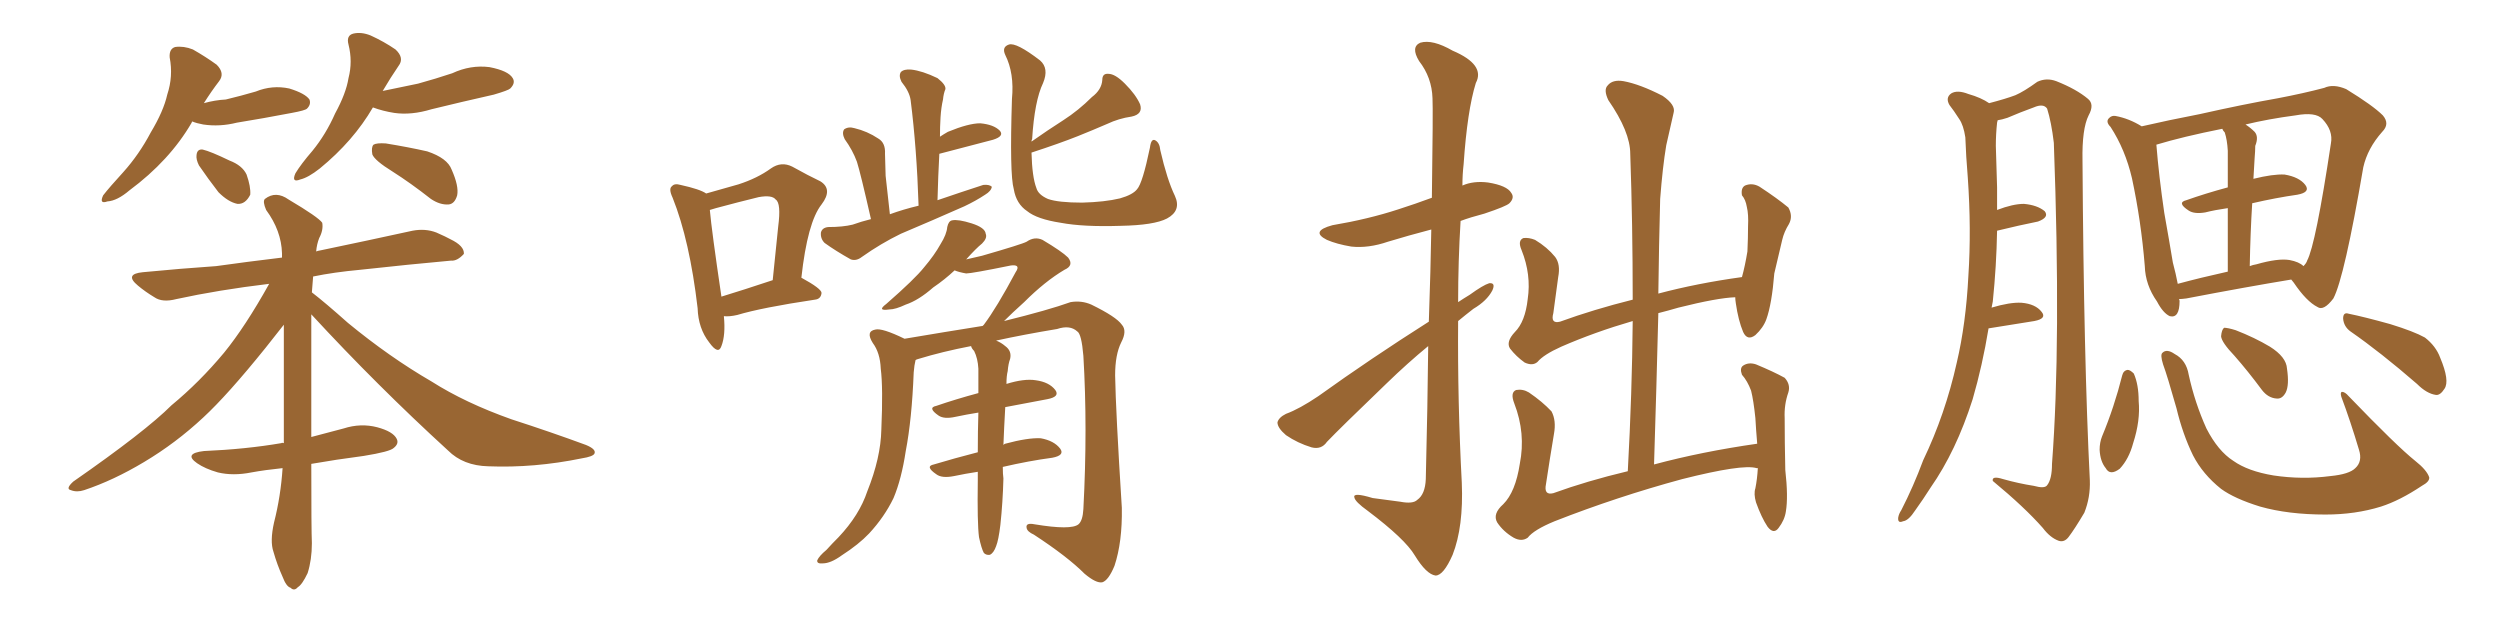 <svg xmlns="http://www.w3.org/2000/svg" xmlns:xlink="http://www.w3.org/1999/xlink" width="600" height="150"><path fill="#996633" padding="10" d="M46.14 29.15L46.14 29.15Q46.00 29.30 46.00 29.44L46.00 29.44Q40.72 38.53 31.05 45.70L31.05 45.70Q28.13 48.19 25.78 48.34L25.78 48.34Q23.73 49.07 24.76 46.88L24.76 46.88Q26.37 44.82 29.59 41.31L29.59 41.31Q33.40 37.06 36.18 31.79L36.18 31.79Q39.26 26.66 40.14 22.71L40.14 22.71Q41.60 18.31 40.72 13.77L40.72 13.77Q40.58 11.72 42.04 11.28L42.04 11.28Q44.09 10.99 46.29 11.87L46.29 11.87Q49.37 13.62 52.00 15.53L52.00 15.53Q54.05 17.58 52.59 19.48L52.59 19.48Q50.68 21.97 48.93 24.76L48.93 24.76Q51.56 24.02 54.20 23.88L54.20 23.88Q57.86 23.00 61.38 21.97L61.38 21.97Q65.33 20.36 69.43 21.24L69.43 21.24Q73.24 22.41 74.27 23.88L74.27 23.88Q74.71 25.05 73.68 26.07L73.68 26.07Q73.24 26.51 70.02 27.10L70.02 27.10Q63.13 28.42 56.84 29.44L56.84 29.44Q52.73 30.47 48.78 29.88L48.78 29.88Q47.17 29.59 46.14 29.15ZM47.75 39.70L47.75 39.70Q47.02 38.23 47.17 37.21L47.17 37.21Q47.31 35.74 48.63 35.89L48.63 35.89Q50.54 36.33 55.08 38.53L55.08 38.53Q58.15 39.70 59.18 41.89L59.18 41.89Q60.21 44.82 60.06 46.73L60.06 46.73Q58.89 49.07 56.98 48.93L56.98 48.93Q54.79 48.49 52.44 46.14L52.44 46.14Q49.95 42.92 47.75 39.70ZM89.50 25.78L89.50 25.78Q84.81 33.84 76.76 40.43L76.76 40.43Q73.97 42.63 72.07 43.07L72.07 43.07Q69.87 43.95 70.90 41.60L70.90 41.60Q72.22 39.40 75 36.18L75 36.18Q78.22 32.23 80.42 27.25L80.42 27.25Q83.06 22.41 83.64 18.75L83.64 18.75Q84.67 14.79 83.64 10.69L83.64 10.69Q83.06 8.50 84.81 8.06L84.81 8.06Q86.72 7.62 88.92 8.50L88.92 8.50Q92.14 9.96 94.92 11.87L94.92 11.87Q97.12 13.92 95.65 15.82L95.65 15.82Q93.75 18.60 91.85 21.83L91.85 21.83Q96.24 20.95 100.34 20.07L100.34 20.07Q104.59 18.90 108.54 17.58L108.54 17.58Q112.94 15.53 117.48 16.11L117.48 16.11Q122.02 16.99 123.05 18.75L123.05 18.75Q123.78 19.92 122.46 21.24L122.46 21.24Q122.02 21.68 118.51 22.71L118.51 22.71Q110.74 24.46 103.56 26.22L103.56 26.22Q98.73 27.69 94.63 27.10L94.63 27.10Q91.85 26.66 89.50 25.78ZM94.19 41.16L94.19 41.16Q89.94 38.53 89.36 37.06L89.36 37.06Q89.06 35.30 89.65 34.72L89.65 34.72Q90.38 34.28 92.58 34.42L92.58 34.42Q98.00 35.30 102.54 36.33L102.54 36.33Q107.37 37.94 108.40 40.72L108.40 40.72Q110.16 44.68 109.72 46.88L109.72 46.88Q109.13 48.93 107.67 49.07L107.67 49.07Q105.62 49.22 103.42 47.75L103.42 47.75Q98.58 43.95 94.19 41.16ZM74.71 111.33L74.71 111.33L74.71 111.33Q74.71 127.29 74.85 130.37L74.85 130.37Q74.85 134.33 73.83 137.55L73.83 137.55Q72.51 140.33 71.48 140.92L71.48 140.92Q70.61 141.94 69.73 141.06L69.73 141.06Q68.70 140.77 67.82 138.43L67.82 138.43Q66.50 135.50 65.63 132.42L65.63 132.42Q64.75 129.93 65.77 125.39L65.77 125.39Q67.38 119.09 67.82 112.35L67.82 112.35Q63.57 112.79 60.35 113.38L60.35 113.38Q55.96 114.26 52.29 113.38L52.29 113.38Q49.22 112.50 47.31 111.18L47.31 111.18Q43.95 108.84 48.93 108.25L48.93 108.25Q59.03 107.81 67.53 106.35L67.53 106.35Q67.68 106.20 68.12 106.35L68.12 106.35Q68.12 91.55 68.12 77.93L68.12 77.93Q66.50 79.98 63.72 83.50L63.72 83.50Q54.64 94.78 48.78 100.20L48.78 100.20Q42.19 106.35 34.57 110.89L34.57 110.89Q27.25 115.28 20.21 117.63L20.21 117.63Q18.46 118.21 16.99 117.63L16.99 117.63Q15.67 117.33 17.58 115.58L17.58 115.58Q34.86 103.56 41.16 97.27L41.16 97.27Q47.90 91.70 53.76 84.67L53.76 84.67Q58.89 78.37 64.60 68.12L64.60 68.12Q52.44 69.58 42.33 71.78L42.33 71.78Q38.96 72.66 37.06 71.34L37.06 71.34Q34.86 70.02 33.11 68.55L33.11 68.55Q29.74 65.77 34.28 65.33L34.28 65.33Q43.36 64.45 51.86 63.87L51.86 63.87Q59.18 62.84 67.68 61.82L67.68 61.82Q67.68 61.23 67.68 60.79L67.68 60.79Q67.53 55.37 63.87 50.39L63.87 50.39Q62.99 48.34 63.57 47.75L63.57 47.75Q66.21 45.70 69.29 47.90L69.29 47.90Q76.46 52.15 77.34 53.47L77.34 53.47Q77.64 55.22 76.61 57.13L76.61 57.13Q76.03 58.59 75.88 60.35L75.88 60.35Q76.17 60.21 77.05 60.06L77.05 60.06Q88.33 57.71 99.02 55.37L99.02 55.37Q102.10 54.79 104.74 55.81L104.74 55.81Q107.08 56.84 108.11 57.42L108.11 57.42Q111.47 59.03 111.33 60.94L111.33 60.94Q109.72 62.70 108.25 62.55L108.25 62.55Q98.44 63.43 86.43 64.75L86.43 64.75Q80.13 65.33 75.15 66.36L75.15 66.36Q75 68.26 74.85 70.17L74.85 70.17Q78.08 72.66 83.50 77.49L83.50 77.49Q93.46 85.69 103.56 91.55L103.56 91.55Q111.62 96.68 122.75 100.63L122.75 100.63Q132.28 103.71 140.63 106.79L140.63 106.79Q143.12 107.81 142.68 108.84L142.68 108.84Q142.38 109.57 139.60 110.01L139.60 110.01Q128.17 112.35 117.19 111.91L117.19 111.91Q111.18 111.77 107.52 108.11L107.52 108.11Q90.53 92.58 74.71 75.44L74.71 75.44Q74.71 92.87 74.71 104.88L74.71 104.88Q78.52 103.86 82.47 102.83L82.47 102.83Q86.57 101.51 90.53 102.54L90.53 102.54Q94.34 103.56 95.21 105.32L95.21 105.32Q95.80 106.49 94.48 107.52L94.48 107.52Q93.60 108.40 87.30 109.42L87.30 109.42Q80.57 110.30 74.71 111.33ZM173.73 75.88L173.73 75.88Q174.17 80.42 173.14 83.06L173.14 83.06Q172.41 85.25 170.21 82.18L170.21 82.18Q167.58 78.81 167.43 73.97L167.43 73.97Q165.53 57.71 161.43 47.46L161.43 47.46Q160.40 45.26 161.28 44.68L161.28 44.68Q161.87 43.95 163.33 44.38L163.33 44.38Q168.02 45.41 169.48 46.44L169.48 46.44Q173.73 45.26 177.25 44.24L177.25 44.24Q181.79 42.77 185.01 40.43L185.01 40.43Q187.50 38.67 190.14 39.99L190.14 39.99Q194.09 42.19 196.88 43.51L196.88 43.51Q199.95 45.41 197.17 49.07L197.17 49.07Q193.80 53.32 192.33 66.65L192.33 66.65Q197.17 69.29 197.17 70.31L197.17 70.31Q197.02 71.78 195.56 71.92L195.56 71.92Q182.81 73.83 176.95 75.59L176.95 75.59Q175.05 76.03 173.73 75.88ZM173.14 71.19L173.14 71.19Q178.42 69.58 185.45 67.24L185.45 67.24Q186.18 60.21 186.77 54.35L186.77 54.35Q187.50 48.78 186.18 47.90L186.18 47.90Q185.30 46.73 182.08 47.31L182.08 47.31Q177.25 48.49 171.83 49.95L171.83 49.95Q170.80 50.24 170.36 50.39L170.36 50.39Q170.80 55.37 173.14 71.19ZM209.03 52.59L209.03 52.59Q206.54 41.60 205.66 38.82L205.66 38.82Q204.64 36.04 202.73 33.40L202.73 33.40Q202.00 31.93 202.59 31.05L202.59 31.05Q203.61 30.32 205.08 30.76L205.08 30.76Q208.15 31.49 210.79 33.25L210.79 33.25Q212.55 34.28 212.40 36.91L212.40 36.91Q212.40 38.09 212.55 42.19L212.55 42.19Q212.99 46.00 213.57 51.42L213.57 51.42Q216.80 50.24 220.46 49.37L220.46 49.37Q220.02 35.60 218.55 24.02L218.55 24.02Q218.26 21.97 216.36 19.63L216.36 19.63Q215.63 18.16 216.21 17.29L216.21 17.29Q216.94 16.55 218.70 16.70L218.70 16.70Q221.34 16.99 225 18.75L225 18.75Q227.05 20.36 226.90 21.39L226.90 21.39Q226.46 22.41 226.32 23.88L226.32 23.88Q225.88 25.78 225.73 28.13L225.73 28.13Q225.59 30.47 225.59 32.81L225.59 32.81Q226.46 32.23 227.49 31.64L227.49 31.64Q232.47 29.59 235.25 29.59L235.25 29.59Q238.48 29.88 239.94 31.35L239.94 31.35Q241.11 32.67 238.33 33.54L238.33 33.54Q232.62 35.01 225.44 36.91L225.44 36.91Q225.15 42.19 225 48.05L225 48.05Q230.57 46.14 235.99 44.38L235.99 44.38Q237.45 44.24 238.04 44.82L238.04 44.82Q237.89 45.85 236.43 46.73L236.43 46.73Q234.23 48.19 231.45 49.51L231.45 49.51Q223.83 52.88 216.21 56.10L216.21 56.10Q211.38 58.45 206.84 61.67L206.84 61.67Q205.52 62.70 204.20 62.26L204.20 62.26Q200.54 60.21 197.90 58.30L197.90 58.30Q196.88 57.28 197.02 55.81L197.02 55.81Q197.31 54.64 198.78 54.49L198.78 54.49Q202.29 54.49 204.64 53.91L204.64 53.91Q206.69 53.17 209.03 52.59ZM247.56 36.62L247.56 36.62Q247.71 42.48 248.73 45.12L248.73 45.12Q249.17 46.73 251.51 47.75L251.51 47.75Q254.00 48.63 259.72 48.63L259.72 48.63Q265.14 48.49 268.80 47.61L268.80 47.61Q271.88 46.73 272.90 45.41L272.90 45.41Q274.22 43.95 275.98 35.45L275.98 35.45Q276.27 33.11 277.29 33.69L277.29 33.69Q278.32 34.28 278.47 36.04L278.47 36.04Q280.08 43.07 281.98 47.02L281.98 47.02Q283.59 50.54 280.08 52.44L280.08 52.44Q277.00 54.05 268.95 54.20L268.95 54.20Q260.01 54.49 254.59 53.47L254.59 53.47Q248.88 52.59 246.53 50.68L246.53 50.68Q243.90 48.93 243.31 45.41L243.31 45.41Q242.29 41.89 242.87 23.73L242.87 23.73Q243.46 17.58 241.26 13.18L241.26 13.18Q240.38 11.28 242.14 10.69L242.14 10.69Q243.90 10.11 249.61 14.50L249.61 14.50Q251.81 16.41 250.34 19.92L250.34 19.92Q248.29 24.17 247.71 33.40L247.71 33.40Q247.56 33.54 247.56 33.98L247.56 33.98Q251.51 31.20 255.18 28.86L255.18 28.86Q258.84 26.51 262.06 23.29L262.06 23.29Q264.40 21.53 264.55 19.19L264.55 19.19Q264.55 17.58 266.02 17.72L266.02 17.72Q267.63 17.72 269.97 20.07L269.97 20.07Q272.61 22.71 273.63 25.05L273.63 25.05Q274.37 27.39 271.58 27.98L271.58 27.98Q268.51 28.42 265.72 29.74L265.72 29.74Q262.35 31.20 258.69 32.67L258.69 32.67Q254.30 34.42 247.56 36.62ZM240.67 112.06L240.67 112.06L240.67 112.06Q240.67 113.82 240.82 114.84L240.82 114.84Q240.67 120.56 240.09 125.98L240.09 125.98Q239.65 129.64 239.06 131.10L239.06 131.10Q238.48 132.71 237.60 133.15L237.60 133.15Q236.72 133.30 236.13 132.71L236.13 132.71Q235.55 131.69 234.96 128.91L234.96 128.91Q234.52 125.54 234.67 115.28L234.67 115.28Q234.67 114.11 234.67 113.23L234.67 113.23Q231.74 113.67 228.96 114.26L228.96 114.26Q226.03 114.84 224.71 113.82L224.71 113.82Q221.92 111.91 224.12 111.47L224.12 111.47Q228.96 110.01 234.67 108.54L234.67 108.54Q234.67 103.42 234.81 99.02L234.81 99.02Q232.03 99.46 229.25 100.05L229.25 100.05Q226.61 100.63 225.29 99.76L225.29 99.76Q222.51 97.85 224.71 97.41L224.71 97.41Q229.39 95.80 234.81 94.34L234.81 94.34Q234.81 91.11 234.81 88.48L234.81 88.48Q234.67 85.99 233.79 84.23L233.79 84.23Q233.20 83.64 233.06 83.06L233.06 83.06Q226.17 84.38 220.46 86.13L220.46 86.13Q219.87 86.28 219.73 86.43L219.73 86.43Q219.43 87.60 219.29 89.36L219.29 89.36Q218.85 100.63 217.38 108.25L217.38 108.25Q216.36 114.99 214.45 119.53L214.45 119.53Q212.26 124.07 208.59 128.03L208.59 128.03Q206.10 130.66 202.00 133.30L202.00 133.30Q199.37 135.21 197.46 135.21L197.46 135.21Q196.00 135.35 196.14 134.47L196.14 134.47Q196.58 133.45 198.34 131.98L198.34 131.98Q199.80 130.37 201.27 128.91L201.27 128.91Q206.25 123.63 208.15 117.92L208.15 117.92Q211.38 109.86 211.52 103.13L211.52 103.13Q211.96 93.02 211.38 88.48L211.38 88.48Q211.23 84.67 209.47 82.32L209.47 82.32Q207.71 79.54 210.06 79.10L210.06 79.10Q211.67 78.66 217.09 81.30L217.09 81.30Q226.61 79.69 235.84 78.22L235.84 78.22Q235.99 78.08 236.13 77.93L236.13 77.93Q239.21 73.83 243.75 65.33L243.75 65.33Q244.48 64.31 244.04 63.87L244.04 63.87Q243.60 63.57 242.58 63.72L242.58 63.72Q233.20 65.63 231.88 65.63L231.88 65.63Q230.13 65.33 229.10 64.89L229.10 64.89Q226.76 67.09 223.97 68.99L223.97 68.99Q220.46 72.07 217.38 73.10L217.38 73.10Q214.89 74.27 213.43 74.27L213.43 74.27Q210.35 74.71 212.70 72.95L212.70 72.95Q219.58 66.94 221.78 64.16L221.78 64.16Q224.27 61.23 225.73 58.59L225.73 58.59Q227.20 56.25 227.34 54.49L227.34 54.49Q227.64 53.03 228.52 52.88L228.52 52.88Q229.98 52.59 233.20 53.61L233.20 53.61Q236.43 54.64 236.57 56.10L236.57 56.10Q237.01 57.13 235.69 58.45L235.69 58.45Q234.23 59.62 231.88 62.26L231.88 62.26Q233.79 61.82 235.69 61.38L235.69 61.38Q245.36 58.59 246.39 58.01L246.39 58.01Q248.29 56.69 250.20 57.57L250.20 57.57Q254.88 60.35 256.35 61.82L256.35 61.82Q257.81 63.72 255.47 64.75L255.47 64.75Q250.78 67.53 245.80 72.51L245.80 72.51Q242.87 75.15 240.97 77.05L240.97 77.05Q251.66 74.41 256.93 72.51L256.93 72.51Q259.57 72.07 261.91 73.10L261.91 73.10Q267.92 76.03 269.24 77.93L269.24 77.93Q270.56 79.39 269.09 82.18L269.09 82.18Q267.63 85.11 267.63 90.09L267.63 90.09Q267.77 98.58 269.24 121.88L269.24 121.88Q269.38 130.08 267.48 135.79L267.48 135.79Q266.02 139.31 264.55 139.75L264.55 139.75Q263.09 140.04 260.30 137.70L260.30 137.70Q256.20 133.59 248.14 128.32L248.14 128.32Q246.53 127.59 246.39 126.71L246.39 126.71Q246.09 125.39 248.29 125.83L248.29 125.83Q257.08 127.29 258.84 125.83L258.84 125.83Q259.86 124.95 260.01 122.17L260.01 122.17Q261.04 102.69 260.01 85.40L260.01 85.40Q259.57 80.13 258.54 79.54L258.54 79.54Q256.79 77.93 253.71 78.96L253.71 78.96Q245.80 80.27 239.06 81.74L239.06 81.74Q240.23 82.18 241.26 83.06L241.26 83.06Q242.87 84.23 242.43 86.13L242.43 86.13Q241.99 87.30 241.85 89.06L241.85 89.06Q241.55 90.23 241.55 92.14L241.55 92.14Q245.80 90.82 248.58 91.26L248.58 91.26Q251.81 91.70 253.27 93.60L253.27 93.60Q254.44 95.21 251.37 95.80L251.37 95.80Q246.53 96.68 241.26 97.71L241.26 97.71Q240.97 102.83 240.82 106.79L240.82 106.79Q241.11 106.49 241.26 106.49L241.26 106.49Q246.68 105.03 249.76 105.18L249.76 105.18Q252.98 105.76 254.44 107.67L254.44 107.67Q255.62 109.28 252.54 109.86L252.54 109.86Q246.97 110.60 240.67 112.06ZM342.92 77.20L342.92 77.20Q343.36 64.45 343.51 55.08L343.51 55.08Q337.94 56.54 333.11 58.01L333.11 58.01Q328.42 59.62 324.32 59.18L324.32 59.18Q320.80 58.59 318.46 57.57L318.46 57.57Q314.36 55.52 319.78 54.05L319.78 54.05Q328.42 52.59 335.60 50.24L335.60 50.24Q339.70 48.93 343.65 47.46L343.65 47.46Q343.95 26.22 343.80 23.58L343.80 23.58Q343.65 18.60 340.58 14.65L340.58 14.65Q338.53 11.28 340.87 10.25L340.87 10.25Q343.80 9.38 348.63 12.16L348.63 12.16Q356.54 15.53 354.20 19.92L354.20 19.92Q352.15 26.51 351.27 39.40L351.27 39.40Q350.98 41.89 350.98 44.53L350.98 44.53Q353.61 43.36 357.13 43.80L357.13 43.80Q361.67 44.53 362.70 46.29L362.70 46.29Q363.57 47.46 362.26 48.78L362.26 48.78Q361.52 49.51 356.25 51.27L356.25 51.27Q352.88 52.15 350.54 53.03L350.54 53.03Q349.95 62.70 349.95 72.51L349.95 72.51Q351.27 71.63 352.73 70.75L352.73 70.75Q355.96 68.41 357.42 67.97L357.42 67.97Q359.03 67.82 358.15 69.73L358.15 69.73Q356.84 72.22 353.61 74.12L353.61 74.12Q351.71 75.59 349.95 77.05L349.95 77.05Q349.80 96.39 350.83 115.87L350.83 115.87Q351.27 126.42 348.63 133.15L348.63 133.15Q346.44 138.13 344.53 138.13L344.53 138.13Q342.33 137.84 339.55 133.30L339.55 133.30Q337.21 129.35 328.27 122.61L328.27 122.61Q325.20 120.41 325.05 119.38L325.05 119.38Q324.61 118.07 329.44 119.53L329.44 119.53Q332.81 119.97 336.04 120.41L336.04 120.41Q339.11 121.00 340.14 119.97L340.14 119.97Q342.04 118.65 342.19 114.99L342.19 114.99Q342.63 97.12 342.77 83.06L342.77 83.06Q337.79 87.16 332.81 91.99L332.81 91.99Q321.53 102.83 318.46 106.05L318.46 106.05Q317.14 107.96 314.79 107.37L314.79 107.37Q311.43 106.35 308.64 104.44L308.64 104.44Q306.59 102.69 306.59 101.37L306.59 101.37Q306.88 100.20 308.64 99.32L308.64 99.32Q311.87 98.14 316.41 95.07L316.41 95.07Q328.86 86.13 342.92 77.20ZM421.88 112.35L421.88 112.35L421.88 112.35Q421.58 112.35 421.58 112.35L421.58 112.35Q418.21 111.33 403.71 114.99L403.71 114.99Q388.04 119.24 373.10 125.10L373.10 125.10Q368.12 127.15 366.65 129.05L366.65 129.05Q365.19 130.08 363.28 129.05L363.28 129.05Q360.79 127.59 359.33 125.39L359.33 125.39Q358.15 123.34 360.79 121.00L360.79 121.00Q363.72 118.07 364.75 111.33L364.75 111.33Q366.21 104.00 363.43 96.83L363.43 96.83Q362.40 94.19 363.87 93.60L363.87 93.60Q365.48 93.31 366.94 94.19L366.94 94.19Q370.17 96.39 372.36 98.73L372.36 98.73Q373.54 100.93 372.95 104.15L372.95 104.15Q371.92 110.30 371.04 116.16L371.04 116.16Q370.46 118.95 372.80 118.36L372.80 118.36Q380.86 115.43 390.67 113.09L390.67 113.09Q391.70 94.19 391.85 77.05L391.85 77.05Q382.76 79.69 374.71 83.20L374.71 83.20Q370.46 85.11 368.99 86.87L368.99 86.87Q367.82 87.89 365.92 87.01L365.92 87.01Q363.87 85.55 362.40 83.64L362.40 83.64Q361.38 82.03 363.57 79.69L363.57 79.69Q366.06 77.20 366.65 71.78L366.65 71.78Q367.53 65.92 365.19 60.06L365.19 60.06Q364.16 57.71 365.63 57.13L365.63 57.13Q366.94 56.98 368.41 57.57L368.41 57.57Q371.34 59.33 373.24 61.67L373.24 61.67Q374.56 63.43 373.97 66.50L373.97 66.50Q373.39 71.04 372.80 75.15L372.80 75.15Q372.07 77.78 374.41 77.20L374.41 77.20Q382.47 74.27 391.85 71.92L391.85 71.92Q391.85 53.76 391.26 36.91L391.26 36.91Q391.26 31.64 385.99 24.02L385.99 24.02Q384.81 21.53 385.84 20.51L385.84 20.51Q387.01 19.04 389.65 19.48L389.65 19.48Q393.60 20.21 399.02 23.00L399.02 23.00Q402.25 25.20 401.66 27.10L401.66 27.10Q400.93 30.32 399.90 34.86L399.90 34.86Q399.02 40.14 398.44 47.75L398.44 47.75Q398.14 58.89 398.00 70.46L398.00 70.46Q407.37 67.97 418.07 66.50L418.07 66.50Q418.80 63.87 419.38 60.35L419.38 60.35Q419.53 57.13 419.53 54.35L419.53 54.35Q419.68 51.42 419.24 49.66L419.24 49.66Q418.95 47.90 418.07 46.88L418.07 46.88Q417.77 45.12 418.80 44.53L418.80 44.53Q420.56 43.80 422.31 44.82L422.31 44.82Q426.56 47.61 429.20 49.80L429.20 49.80Q430.37 51.86 429.35 53.76L429.35 53.76Q428.17 55.66 427.73 57.57L427.73 57.57Q426.86 61.23 425.83 65.63L425.83 65.63Q425.24 72.95 423.93 76.61L423.93 76.61Q423.19 78.66 421.29 80.42L421.29 80.42Q419.38 81.88 418.36 79.69L418.36 79.69Q417.19 76.90 416.60 72.80L416.60 72.80Q416.46 71.92 416.46 71.34L416.46 71.34Q412.21 71.48 402.83 73.83L402.83 73.83Q400.34 74.56 398.00 75.15L398.00 75.15Q397.56 92.87 396.97 111.47L396.97 111.47Q408.40 108.40 421.73 106.49L421.73 106.49Q421.44 103.13 421.29 100.34L421.29 100.34Q420.85 96.09 420.26 93.75L420.26 93.75Q419.38 91.41 418.07 89.94L418.07 89.94Q417.48 88.33 418.36 87.74L418.36 87.74Q419.68 86.87 421.44 87.45L421.44 87.45Q425.68 89.21 428.32 90.67L428.32 90.67Q429.79 92.29 429.20 94.19L429.20 94.19Q428.17 97.12 428.32 100.34L428.32 100.34Q428.32 106.05 428.47 112.79L428.47 112.79Q429.20 119.24 428.61 122.75L428.61 122.75Q428.32 124.80 426.86 126.71L426.86 126.71Q425.68 128.32 424.22 126.42L424.22 126.42Q422.75 124.22 421.44 120.56L421.44 120.56Q420.85 118.51 421.29 117.19L421.29 117.19Q421.73 114.99 421.88 112.35ZM477.25 78.81L477.25 78.81Q475.78 87.74 473.44 95.80L473.44 95.80Q469.48 108.25 463.33 117.04L463.33 117.04Q461.57 119.82 459.67 122.46L459.67 122.46Q458.06 124.95 456.74 125.10L456.74 125.10Q455.42 125.68 455.57 124.22L455.57 124.22Q455.71 123.34 456.30 122.46L456.30 122.46Q459.23 116.75 461.57 110.45L461.57 110.45Q466.85 99.46 469.63 87.01L469.63 87.01Q471.83 77.64 472.41 66.21L472.41 66.21Q473.14 55.08 472.27 42.63L472.27 42.63Q471.83 37.35 471.68 32.96L471.68 32.96Q471.24 30.03 470.21 28.56L470.21 28.56Q468.90 26.51 467.87 25.20L467.87 25.20Q466.85 23.44 468.31 22.41L468.31 22.41Q469.78 21.53 472.41 22.56L472.41 22.56Q475.49 23.44 477.39 24.76L477.39 24.76Q481.35 23.73 483.69 22.85L483.69 22.85Q485.74 21.97 488.96 19.63L488.96 19.63Q491.16 18.60 493.51 19.48L493.51 19.48Q498.34 21.39 501.12 23.73L501.12 23.73Q502.73 25.05 501.27 27.69L501.27 27.69Q499.66 30.91 499.80 38.53L499.80 38.53Q500.10 86.13 501.56 115.28L501.56 115.28Q501.71 119.38 500.24 123.05L500.24 123.05Q497.90 127.00 496.44 128.91L496.44 128.91Q495.41 130.22 494.09 129.79L494.09 129.79Q492.04 129.05 490.28 126.71L490.28 126.71Q485.89 121.73 478.27 115.43L478.27 115.43Q477.98 114.11 480.76 114.99L480.76 114.99Q484.42 116.02 488.09 116.60L488.09 116.60Q490.72 117.33 491.31 116.46L491.31 116.46Q492.48 114.99 492.48 111.33L492.48 111.33Q494.68 82.32 492.92 34.28L492.92 34.28Q492.33 29.30 491.31 26.07L491.31 26.07Q490.43 24.76 488.09 25.78L488.09 25.78Q484.86 26.95 481.79 28.27L481.79 28.27Q480.47 28.71 479.44 28.86L479.44 28.86Q479.44 29.00 479.30 29.44L479.30 29.44Q479.00 32.23 479.00 35.01L479.00 35.01Q479.15 39.70 479.30 44.97L479.30 44.97Q479.30 47.61 479.30 50.39L479.30 50.39Q483.11 48.93 485.74 48.93L485.74 48.93Q488.96 49.22 490.72 50.68L490.72 50.68Q491.89 52.15 489.11 53.17L489.11 53.17Q484.72 54.05 479.30 55.37L479.30 55.37Q479.15 63.87 478.27 72.36L478.27 72.36Q478.13 73.24 477.98 73.83L477.98 73.83Q482.37 72.51 485.16 72.66L485.16 72.66Q488.53 72.95 489.99 74.85L489.99 74.85Q491.31 76.46 488.23 77.05L488.23 77.05Q483.54 77.78 477.25 78.81ZM522.95 71.78L522.95 71.78Q523.10 72.07 523.10 72.22L523.10 72.22Q523.10 76.46 520.75 75.88L520.75 75.88Q519.14 75.15 517.68 72.36L517.68 72.36Q514.89 68.41 514.75 63.87L514.75 63.87Q513.87 53.03 511.67 42.77L511.67 42.77Q510.06 35.89 506.54 30.47L506.54 30.47Q505.22 29.15 506.25 28.27L506.25 28.27Q506.84 27.69 507.71 27.83L507.71 27.83Q510.94 28.42 514.01 30.32L514.01 30.32Q520.31 28.86 527.93 27.39L527.93 27.39Q538.33 25.05 546.68 23.58L546.68 23.58Q552.83 22.41 557.81 21.09L557.81 21.09Q560.01 20.07 563.09 21.39L563.09 21.39Q569.53 25.34 571.88 27.69L571.88 27.69Q573.63 29.74 571.73 31.64L571.73 31.64Q568.21 35.60 567.19 40.14L567.19 40.14L567.19 40.14Q562.65 66.65 560.01 71.63L560.01 71.63Q557.67 74.71 556.20 73.68L556.20 73.68Q553.56 72.36 550.49 67.82L550.49 67.82Q550.05 67.24 549.90 67.09L549.90 67.09Q539.21 68.85 524.71 71.63L524.71 71.63Q523.54 71.78 522.95 71.78ZM549.46 62.40L549.46 62.40Q551.81 62.84 552.83 63.87L552.83 63.87Q553.56 63.13 553.71 62.55L553.71 62.55Q555.76 58.74 559.42 34.42L559.42 34.42Q560.01 31.35 557.37 28.56L557.37 28.56Q555.76 26.81 550.93 27.69L550.93 27.69Q544.34 28.56 538.92 29.88L538.92 29.88Q540.09 30.62 541.11 31.64L541.11 31.64Q542.14 32.81 541.26 35.01L541.26 35.01Q541.26 36.18 541.11 37.94L541.11 37.94Q540.97 40.28 540.82 42.92L540.82 42.92Q545.51 41.75 548.29 41.89L548.29 41.89Q551.81 42.48 553.27 44.38L553.27 44.38Q554.59 46.14 551.37 46.73L551.37 46.73Q546.24 47.46 540.53 48.78L540.53 48.78Q540.09 55.81 539.94 63.87L539.94 63.87Q540.67 63.57 541.55 63.43L541.55 63.43Q546.68 61.96 549.46 62.40ZM522.66 68.12L522.66 68.12Q528.08 66.65 534.67 65.19L534.67 65.19Q534.67 55.81 534.67 49.95L534.67 49.95Q531.59 50.39 529.25 50.98L529.25 50.98Q526.61 51.42 525.29 50.54L525.29 50.54Q522.36 48.63 524.71 48.05L524.71 48.05Q529.25 46.44 534.67 44.97L534.67 44.97Q534.67 37.65 534.67 36.18L534.67 36.18Q534.52 33.54 533.94 31.79L533.94 31.79Q533.50 31.35 533.35 30.91L533.35 30.91Q523.83 32.81 517.53 34.72L517.53 34.72Q518.12 42.19 519.43 51.12L519.43 51.12Q520.61 57.71 521.48 62.99L521.48 62.99Q522.22 65.77 522.66 68.12ZM509.33 90.09L509.33 90.09Q509.62 88.92 510.64 88.77L510.64 88.77Q511.23 88.77 512.11 89.65L512.11 89.65Q513.28 92.29 513.28 96.24L513.28 96.24Q513.72 100.93 511.96 106.35L511.96 106.35Q510.94 110.16 508.74 112.50L508.74 112.50Q506.40 114.26 505.37 112.35L505.37 112.35Q504.05 110.74 503.91 107.96L503.91 107.96Q503.91 106.20 504.49 104.74L504.49 104.74Q507.42 97.71 509.33 90.09ZM583.01 114.55L583.01 114.55Q583.15 115.58 581.25 116.60L581.25 116.60Q575.98 120.12 571.44 121.58L571.44 121.58Q565.28 123.49 558.11 123.49L558.11 123.49Q549.17 123.49 542.43 121.58L542.43 121.58Q536.28 119.68 533.06 117.33L533.06 117.33Q528.66 113.82 526.32 109.28L526.32 109.28Q523.83 104.15 522.36 98.00L522.36 98.00Q520.17 90.23 519.14 87.45L519.14 87.45Q518.41 85.11 518.99 84.67L518.99 84.67Q520.02 83.64 521.92 84.96L521.92 84.96Q524.71 86.43 525.29 89.94L525.29 89.94Q526.76 96.68 529.54 102.83L529.54 102.83Q532.32 108.25 535.99 110.60L535.99 110.60Q539.50 113.09 545.65 114.11L545.65 114.11Q552.54 115.14 559.28 114.26L559.28 114.26Q563.82 113.82 565.28 112.35L565.28 112.35Q567.04 110.74 566.16 107.96L566.16 107.96Q564.11 101.07 561.91 95.21L561.91 95.21Q561.62 94.19 562.06 94.04L562.06 94.04Q562.79 94.04 563.67 95.07L563.67 95.07Q575.24 107.08 579.64 110.60L579.64 110.60Q582.42 112.79 583.01 114.55ZM536.28 85.40L536.28 85.40Q533.20 82.18 533.06 80.71L533.06 80.71Q533.20 79.10 533.79 78.66L533.79 78.66Q534.67 78.66 536.57 79.25L536.57 79.25Q541.11 81.01 544.78 83.20L544.78 83.20Q548.73 85.69 548.88 88.48L548.88 88.48Q549.46 92.43 548.58 94.19L548.58 94.19Q547.71 95.80 546.39 95.65L546.39 95.65Q544.34 95.51 542.87 93.60L542.87 93.60Q539.50 89.06 536.28 85.40ZM564.11 79.54L564.11 79.54L564.11 79.54Q562.50 78.37 562.35 76.46L562.35 76.46Q562.35 74.85 563.67 75.29L563.67 75.29Q567.33 76.03 573.63 77.78L573.63 77.78Q579.35 79.54 581.98 81.01L581.98 81.01Q584.62 83.06 585.64 85.84L585.64 85.84Q587.99 91.41 586.67 93.31L586.67 93.31Q585.64 94.92 584.62 94.78L584.62 94.78Q582.42 94.48 580.08 92.14L580.08 92.14Q571.29 84.52 564.11 79.54Z"/></svg>